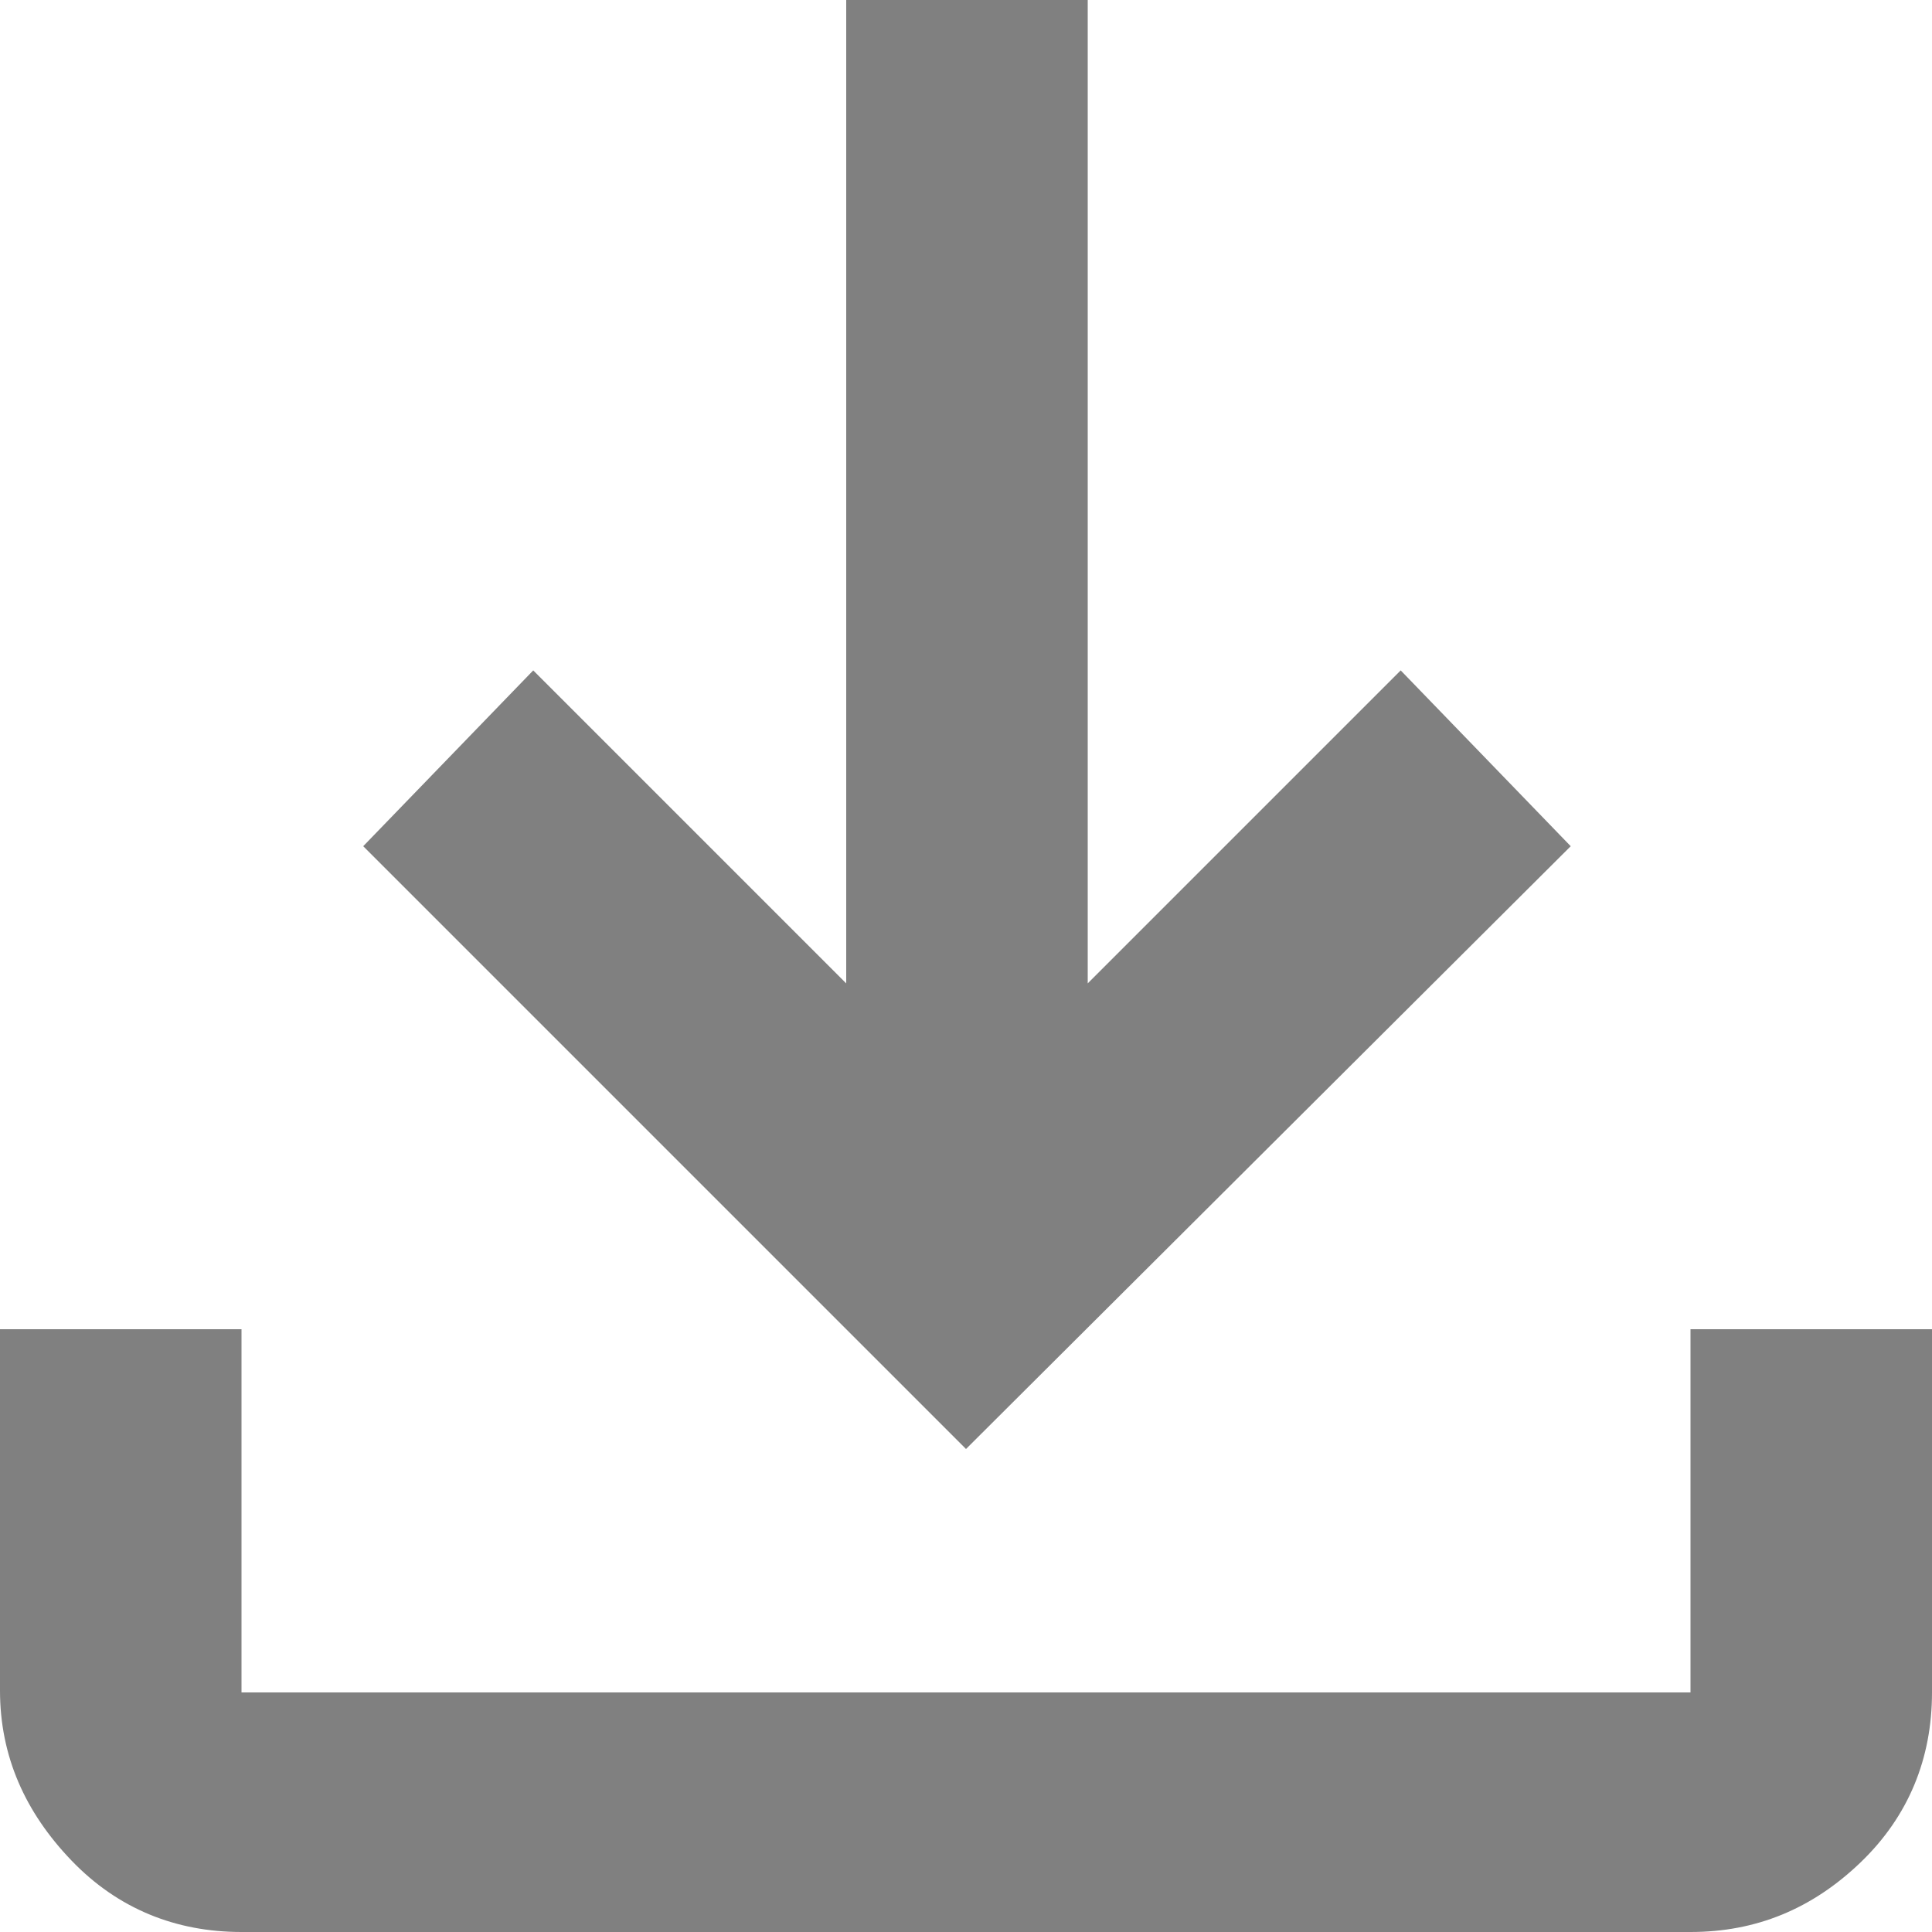 <svg width="20" height="20" viewBox="0 0 20 20" fill="none" xmlns="http://www.w3.org/2000/svg"><g clip-path="url(#clip0_78_909)"><path d="M10 15L3.76 8.76L5.52 6.94L8.76 10.18V0H11.26V10.18L14.5 6.94L16.26 8.76L10 15ZM2.5 20C1.82 20 1.22 19.76 0.74 19.26C0.26 18.76 0 18.18 0 17.5V13.76H2.5V17.52H17.5V13.76H20V17.52C20 18.2 19.76 18.8 19.26 19.28C18.76 19.76 18.18 20 17.5 20H2.5Z" fill="gray"/></g><defs><clipPath id="clip0_78_909"><rect width="20" height="20" fill="white"/></clipPath></defs></svg>
